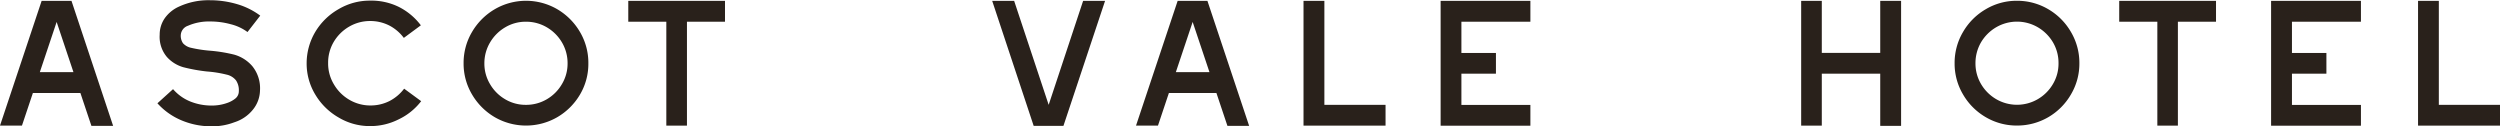 <svg id="a742b14f-fe5c-4a7e-8403-f0dd4c9b1e9b" data-name="Layer 1" xmlns="http://www.w3.org/2000/svg" viewBox="0 0 320 16.17"><defs><style>.bd6e0775-232f-4b4d-a61e-46e8fcc5ec0f{fill:#29211b;}</style></defs><title>logo</title><path class="bd6e0775-232f-4b4d-a61e-46e8fcc5ec0f" d="M5.33.11H9.15l5.33,16H11.7L10.29,11.9H4.21l-1.4,4.18H0ZM9.4,9.23,7.25,2.81,5.1,9.23Z"/><path class="bd6e0775-232f-4b4d-a61e-46e8fcc5ec0f" d="M23.32,15.44a8.61,8.61,0,0,1-3.17-2.22l2-1.81A5.79,5.79,0,0,0,24.38,13a7.25,7.25,0,0,0,2.65.51,5.84,5.84,0,0,0,2.07-.34,3.45,3.45,0,0,0,1-.54,1.18,1.18,0,0,0,.47-.95,2.26,2.26,0,0,0-.36-1.39A2.11,2.11,0,0,0,29,9.55a14.91,14.91,0,0,0-2.51-.4,21.55,21.55,0,0,1-3-.54A4.47,4.47,0,0,1,21.37,7.3a4,4,0,0,1-.93-2.86,3.66,3.66,0,0,1,.63-2.08A4.45,4.45,0,0,1,22.88.86a9,9,0,0,1,4-.83,12.29,12.29,0,0,1,3.47.5A9.35,9.35,0,0,1,33.31,2L31.68,4.1a6.06,6.06,0,0,0-2.15-1,9.84,9.84,0,0,0-2.61-.35,6.71,6.71,0,0,0-2.87.55,1.34,1.34,0,0,0-.91,1.17,1.7,1.7,0,0,0,.28,1.06,1.92,1.92,0,0,0,1,.58,16.94,16.94,0,0,0,2.34.37A19.42,19.42,0,0,1,30,7a4.77,4.77,0,0,1,2.28,1.45,4.48,4.48,0,0,1,1,3.12A4,4,0,0,1,32.4,14,4.94,4.94,0,0,1,30,15.65a8,8,0,0,1-3,.52A9.85,9.85,0,0,1,23.32,15.44Z"/><path class="bd6e0775-232f-4b4d-a61e-46e8fcc5ec0f" d="M43.36,15.05a8.23,8.23,0,0,1-3-2.94,7.67,7.67,0,0,1-1.11-4,7.88,7.88,0,0,1,1.09-4,8.18,8.18,0,0,1,3-2.94,7.83,7.83,0,0,1,4-1.09A8,8,0,0,1,51,.86a8.08,8.08,0,0,1,2.87,2.38L51.69,4.85a5.47,5.47,0,0,0-1.89-1.6,5.37,5.37,0,0,0-2.41-.56,5.3,5.3,0,0,0-2.7.72,5.47,5.47,0,0,0-2,2A5.21,5.21,0,0,0,42,8.08a5.16,5.16,0,0,0,.73,2.7,5.47,5.47,0,0,0,2,2,5.3,5.3,0,0,0,2.7.72,5.37,5.37,0,0,0,2.41-.56,5.55,5.55,0,0,0,1.89-1.59l2.18,1.6A7.91,7.91,0,0,1,51,15.29a8,8,0,0,1-3.63.85A7.77,7.77,0,0,1,43.36,15.05Z"/><path class="bd6e0775-232f-4b4d-a61e-46e8fcc5ec0f" d="M63.33,15a8.12,8.12,0,0,1-2.91-2.91,7.71,7.71,0,0,1-1.08-4,7.76,7.76,0,0,1,1.08-4,8.12,8.12,0,0,1,2.91-2.91,7.95,7.95,0,0,1,8,0A8.12,8.12,0,0,1,74.24,4.1a7.75,7.75,0,0,1,1.07,4,7.7,7.7,0,0,1-1.07,4A8.12,8.12,0,0,1,71.33,15a8,8,0,0,1-8,0ZM70,12.7a5.36,5.36,0,0,0,1.93-1.94,5.1,5.1,0,0,0,.72-2.65,5.2,5.2,0,0,0-.72-2.68A5.41,5.41,0,0,0,70,3.5a5.21,5.21,0,0,0-2.69-.72,5.12,5.12,0,0,0-2.65.72,5.41,5.41,0,0,0-1.93,1.93A5.2,5.2,0,0,0,62,8.11a5.1,5.1,0,0,0,.72,2.65,5.36,5.36,0,0,0,1.93,1.94,5.12,5.12,0,0,0,2.65.72A5.21,5.21,0,0,0,70,12.7Z"/><path class="bd6e0775-232f-4b4d-a61e-46e8fcc5ec0f" d="M85.29,2.78H80.42V.11H92.8V2.78H87.93v13.3H85.29Z"/><path class="bd6e0775-232f-4b4d-a61e-46e8fcc5ec0f" d="M127,.11h2.81l4.42,13.31L138.64.11h2.81l-5.33,16h-3.81Z"/><path class="bd6e0775-232f-4b4d-a61e-46e8fcc5ec0f" d="M150.74.11h3.81l5.34,16h-2.78L155.7,11.9h-6.08l-1.4,4.18h-2.81Zm4.07,9.12-2.15-6.42-2.15,6.42Z"/><path class="bd6e0775-232f-4b4d-a61e-46e8fcc5ec0f" d="M166.85.11h2.67V13.42h7.83v2.66h-10.5Z"/><path class="bd6e0775-232f-4b4d-a61e-46e8fcc5ec0f" d="M184.4.11h11.49V2.78h-8.83v4h4.42V9.43h-4.42v4h8.83v2.66H184.4Z"/><path class="bd6e0775-232f-4b4d-a61e-46e8fcc5ec0f" d="M230.55.11h2.64V6.77h7.48V.11h2.67v16h-2.67V9.43h-7.48v6.65h-2.64Z"/><path class="bd6e0775-232f-4b4d-a61e-46e8fcc5ec0f" d="M254.18,15a8,8,0,0,1-2.91-2.91,7.71,7.71,0,0,1-1.08-4,7.76,7.76,0,0,1,1.08-4,8,8,0,0,1,2.91-2.91,7.7,7.7,0,0,1,4-1.08,7.82,7.82,0,0,1,4,1.08,8,8,0,0,1,2.9,2.91,7.76,7.76,0,0,1,1.08,4,7.71,7.71,0,0,1-1.08,4,8,8,0,0,1-2.9,2.91,7.91,7.91,0,0,1-4,1.07A7.79,7.79,0,0,1,254.18,15Zm6.66-2.31a5.38,5.38,0,0,0,1.94-1.94,5.09,5.09,0,0,0,.71-2.65,5.19,5.19,0,0,0-.71-2.68,5.44,5.44,0,0,0-1.94-1.93,5.29,5.29,0,0,0-5.33,0,5.44,5.44,0,0,0-1.94,1.93,5.29,5.29,0,0,0-.71,2.68,5.18,5.18,0,0,0,.71,2.65,5.38,5.38,0,0,0,1.94,1.94,5.29,5.29,0,0,0,5.33,0Z"/><path class="bd6e0775-232f-4b4d-a61e-46e8fcc5ec0f" d="M276.14,2.78h-4.88V.11h12.39V2.78h-4.88v13.3h-2.63Z"/><path class="bd6e0775-232f-4b4d-a61e-46e8fcc5ec0f" d="M290.7.11h11.5V2.78h-8.83v4h4.41V9.43h-4.41v4h8.83v2.66H290.7Z"/><path class="bd6e0775-232f-4b4d-a61e-46e8fcc5ec0f" d="M309.51.11h2.66V13.42H320v2.66H309.51Z"/></svg>